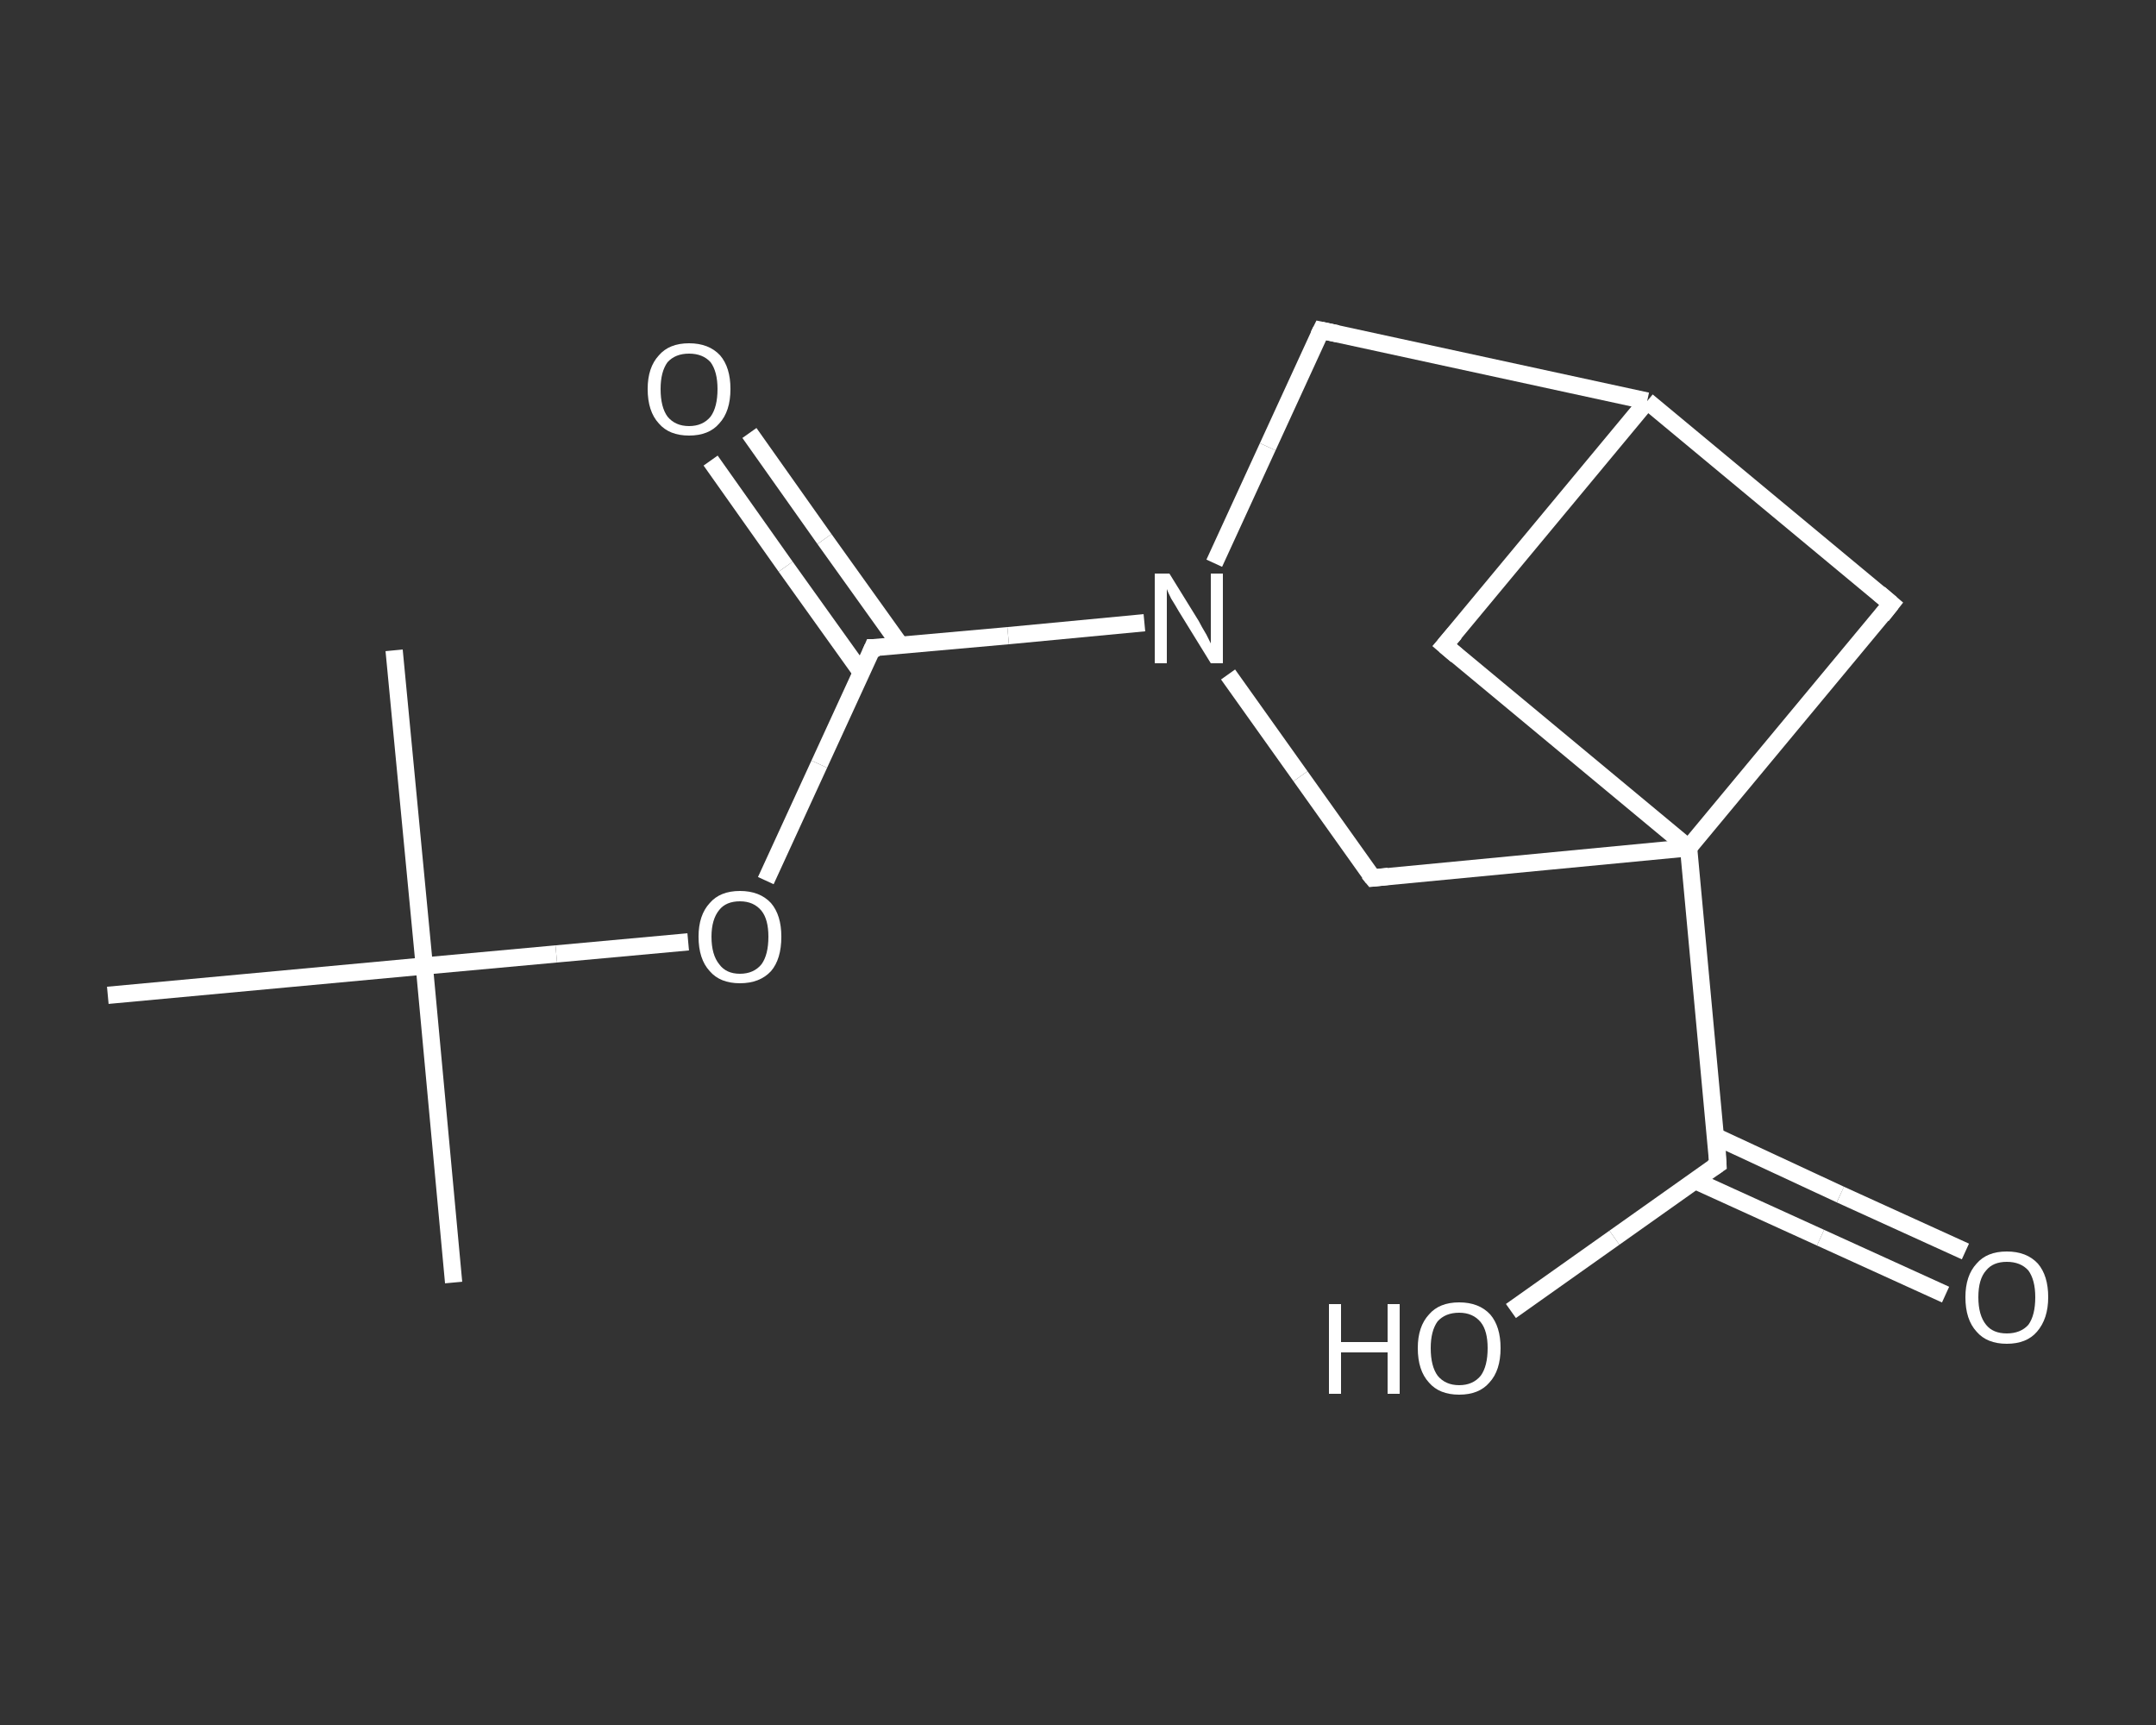 <?xml version='1.0' encoding='iso-8859-1'?>
<svg version='1.1' baseProfile='full'
              xmlns='http://www.w3.org/2000/svg'
                      xmlns:rdkit='http://www.rdkit.org/xml'
                      xmlns:xlink='http://www.w3.org/1999/xlink'
                  xml:space='preserve'
width='250px' height='200px' viewBox='0 0 250 200'>
<rect x="0" y="0" width="250" height="200" fill="#333333" stroke="none"/>
<!-- END OF HEADER -->
<rect style='opacity:1.0;fill:transparent;stroke:none' width='250.0' height='200.0' x='0.0' y='0.0'> </rect>
<path class='bond-0 atom-0 atom-1' d='M 52.6,148.7 L 49.2,112.0' style='fill:none;fill-rule:evenodd;stroke:#FFFFFF;stroke-width:2.0px;stroke-linecap:butt;stroke-linejoin:miter;stroke-opacity:1' />
<path class='bond-1 atom-1 atom-2' d='M 49.2,112.0 L 45.7,75.4' style='fill:none;fill-rule:evenodd;stroke:#FFFFFF;stroke-width:2.0px;stroke-linecap:butt;stroke-linejoin:miter;stroke-opacity:1' />
<path class='bond-2 atom-1 atom-3' d='M 49.2,112.0 L 12.5,115.4' style='fill:none;fill-rule:evenodd;stroke:#FFFFFF;stroke-width:2.0px;stroke-linecap:butt;stroke-linejoin:miter;stroke-opacity:1' />
<path class='bond-3 atom-1 atom-4' d='M 49.2,112.0 L 64.5,110.6' style='fill:none;fill-rule:evenodd;stroke:#FFFFFF;stroke-width:2.0px;stroke-linecap:butt;stroke-linejoin:miter;stroke-opacity:1' />
<path class='bond-3 atom-1 atom-4' d='M 64.5,110.6 L 79.8,109.2' style='fill:none;fill-rule:evenodd;stroke:#FFFFFF;stroke-width:2.0px;stroke-linecap:butt;stroke-linejoin:miter;stroke-opacity:1' />
<path class='bond-4 atom-4 atom-5' d='M 88.8,102.1 L 95.0,88.6' style='fill:none;fill-rule:evenodd;stroke:#FFFFFF;stroke-width:2.0px;stroke-linecap:butt;stroke-linejoin:miter;stroke-opacity:1' />
<path class='bond-4 atom-4 atom-5' d='M 95.0,88.6 L 101.2,75.1' style='fill:none;fill-rule:evenodd;stroke:#FFFFFF;stroke-width:2.0px;stroke-linecap:butt;stroke-linejoin:miter;stroke-opacity:1' />
<path class='bond-5 atom-5 atom-6' d='M 104.4,74.8 L 95.6,62.5' style='fill:none;fill-rule:evenodd;stroke:#FFFFFF;stroke-width:2.0px;stroke-linecap:butt;stroke-linejoin:miter;stroke-opacity:1' />
<path class='bond-5 atom-5 atom-6' d='M 95.6,62.5 L 86.9,50.2' style='fill:none;fill-rule:evenodd;stroke:#FFFFFF;stroke-width:2.0px;stroke-linecap:butt;stroke-linejoin:miter;stroke-opacity:1' />
<path class='bond-5 atom-5 atom-6' d='M 99.9,78.0 L 91.1,65.7' style='fill:none;fill-rule:evenodd;stroke:#FFFFFF;stroke-width:2.0px;stroke-linecap:butt;stroke-linejoin:miter;stroke-opacity:1' />
<path class='bond-5 atom-5 atom-6' d='M 91.1,65.7 L 82.4,53.4' style='fill:none;fill-rule:evenodd;stroke:#FFFFFF;stroke-width:2.0px;stroke-linecap:butt;stroke-linejoin:miter;stroke-opacity:1' />
<path class='bond-6 atom-5 atom-7' d='M 101.2,75.1 L 116.9,73.7' style='fill:none;fill-rule:evenodd;stroke:#FFFFFF;stroke-width:2.0px;stroke-linecap:butt;stroke-linejoin:miter;stroke-opacity:1' />
<path class='bond-6 atom-5 atom-7' d='M 116.9,73.7 L 132.7,72.2' style='fill:none;fill-rule:evenodd;stroke:#FFFFFF;stroke-width:2.0px;stroke-linecap:butt;stroke-linejoin:miter;stroke-opacity:1' />
<path class='bond-7 atom-7 atom-8' d='M 140.8,65.3 L 147.0,51.8' style='fill:none;fill-rule:evenodd;stroke:#FFFFFF;stroke-width:2.0px;stroke-linecap:butt;stroke-linejoin:miter;stroke-opacity:1' />
<path class='bond-7 atom-7 atom-8' d='M 147.0,51.8 L 153.2,38.3' style='fill:none;fill-rule:evenodd;stroke:#FFFFFF;stroke-width:2.0px;stroke-linecap:butt;stroke-linejoin:miter;stroke-opacity:1' />
<path class='bond-8 atom-8 atom-9' d='M 153.2,38.3 L 191.0,46.5' style='fill:none;fill-rule:evenodd;stroke:#FFFFFF;stroke-width:2.0px;stroke-linecap:butt;stroke-linejoin:miter;stroke-opacity:1' />
<path class='bond-9 atom-9 atom-10' d='M 191.0,46.5 L 167.5,74.8' style='fill:none;fill-rule:evenodd;stroke:#FFFFFF;stroke-width:2.0px;stroke-linecap:butt;stroke-linejoin:miter;stroke-opacity:1' />
<path class='bond-10 atom-10 atom-11' d='M 167.5,74.8 L 195.8,98.3' style='fill:none;fill-rule:evenodd;stroke:#FFFFFF;stroke-width:2.0px;stroke-linecap:butt;stroke-linejoin:miter;stroke-opacity:1' />
<path class='bond-11 atom-11 atom-12' d='M 195.8,98.3 L 199.2,135.0' style='fill:none;fill-rule:evenodd;stroke:#FFFFFF;stroke-width:2.0px;stroke-linecap:butt;stroke-linejoin:miter;stroke-opacity:1' />
<path class='bond-12 atom-12 atom-13' d='M 196.6,136.9 L 211.1,143.5' style='fill:none;fill-rule:evenodd;stroke:#FFFFFF;stroke-width:2.0px;stroke-linecap:butt;stroke-linejoin:miter;stroke-opacity:1' />
<path class='bond-12 atom-12 atom-13' d='M 211.1,143.5 L 225.6,150.1' style='fill:none;fill-rule:evenodd;stroke:#FFFFFF;stroke-width:2.0px;stroke-linecap:butt;stroke-linejoin:miter;stroke-opacity:1' />
<path class='bond-12 atom-12 atom-13' d='M 199.0,131.8 L 213.4,138.5' style='fill:none;fill-rule:evenodd;stroke:#FFFFFF;stroke-width:2.0px;stroke-linecap:butt;stroke-linejoin:miter;stroke-opacity:1' />
<path class='bond-12 atom-12 atom-13' d='M 213.4,138.5 L 227.9,145.1' style='fill:none;fill-rule:evenodd;stroke:#FFFFFF;stroke-width:2.0px;stroke-linecap:butt;stroke-linejoin:miter;stroke-opacity:1' />
<path class='bond-13 atom-12 atom-14' d='M 199.2,135.0 L 187.2,143.5' style='fill:none;fill-rule:evenodd;stroke:#FFFFFF;stroke-width:2.0px;stroke-linecap:butt;stroke-linejoin:miter;stroke-opacity:1' />
<path class='bond-13 atom-12 atom-14' d='M 187.2,143.5 L 175.2,152.0' style='fill:none;fill-rule:evenodd;stroke:#FFFFFF;stroke-width:2.0px;stroke-linecap:butt;stroke-linejoin:miter;stroke-opacity:1' />
<path class='bond-14 atom-11 atom-15' d='M 195.8,98.3 L 219.3,70.0' style='fill:none;fill-rule:evenodd;stroke:#FFFFFF;stroke-width:2.0px;stroke-linecap:butt;stroke-linejoin:miter;stroke-opacity:1' />
<path class='bond-15 atom-11 atom-16' d='M 195.8,98.3 L 159.2,101.8' style='fill:none;fill-rule:evenodd;stroke:#FFFFFF;stroke-width:2.0px;stroke-linecap:butt;stroke-linejoin:miter;stroke-opacity:1' />
<path class='bond-16 atom-16 atom-7' d='M 159.2,101.8 L 150.8,90.0' style='fill:none;fill-rule:evenodd;stroke:#FFFFFF;stroke-width:2.0px;stroke-linecap:butt;stroke-linejoin:miter;stroke-opacity:1' />
<path class='bond-16 atom-16 atom-7' d='M 150.8,90.0 L 142.4,78.2' style='fill:none;fill-rule:evenodd;stroke:#FFFFFF;stroke-width:2.0px;stroke-linecap:butt;stroke-linejoin:miter;stroke-opacity:1' />
<path class='bond-17 atom-15 atom-9' d='M 219.3,70.0 L 191.0,46.5' style='fill:none;fill-rule:evenodd;stroke:#FFFFFF;stroke-width:2.0px;stroke-linecap:butt;stroke-linejoin:miter;stroke-opacity:1' />
<path d='M 100.9,75.8 L 101.2,75.1 L 102.0,75.1' style='fill:none;stroke:#FFFFFF;stroke-width:2.0px;stroke-linecap:butt;stroke-linejoin:miter;stroke-opacity:1;' />
<path d='M 152.9,38.9 L 153.2,38.3 L 155.1,38.7' style='fill:none;stroke:#FFFFFF;stroke-width:2.0px;stroke-linecap:butt;stroke-linejoin:miter;stroke-opacity:1;' />
<path d='M 168.7,73.4 L 167.5,74.8 L 168.9,76.0' style='fill:none;stroke:#FFFFFF;stroke-width:2.0px;stroke-linecap:butt;stroke-linejoin:miter;stroke-opacity:1;' />
<path d='M 199.1,133.2 L 199.2,135.0 L 198.6,135.4' style='fill:none;stroke:#FFFFFF;stroke-width:2.0px;stroke-linecap:butt;stroke-linejoin:miter;stroke-opacity:1;' />
<path d='M 218.2,71.4 L 219.3,70.0 L 217.9,68.8' style='fill:none;stroke:#FFFFFF;stroke-width:2.0px;stroke-linecap:butt;stroke-linejoin:miter;stroke-opacity:1;' />
<path d='M 161.0,101.6 L 159.2,101.8 L 158.7,101.2' style='fill:none;stroke:#FFFFFF;stroke-width:2.0px;stroke-linecap:butt;stroke-linejoin:miter;stroke-opacity:1;' />
<path class='atom-4' d='M 81.0 108.6
Q 81.0 106.1, 82.3 104.7
Q 83.5 103.3, 85.8 103.3
Q 88.1 103.3, 89.4 104.7
Q 90.6 106.1, 90.6 108.6
Q 90.6 111.2, 89.4 112.6
Q 88.1 114.0, 85.8 114.0
Q 83.5 114.0, 82.3 112.6
Q 81.0 111.2, 81.0 108.6
M 85.8 112.9
Q 87.4 112.9, 88.3 111.8
Q 89.1 110.7, 89.1 108.6
Q 89.1 106.6, 88.3 105.6
Q 87.4 104.5, 85.8 104.5
Q 84.2 104.5, 83.4 105.5
Q 82.5 106.6, 82.5 108.6
Q 82.5 110.7, 83.4 111.8
Q 84.2 112.9, 85.8 112.9
' fill='#FFFFFF'/>
<path class='atom-6' d='M 75.1 45.1
Q 75.1 42.6, 76.4 41.2
Q 77.6 39.8, 79.9 39.8
Q 82.2 39.8, 83.5 41.2
Q 84.7 42.6, 84.7 45.1
Q 84.7 47.7, 83.4 49.1
Q 82.2 50.5, 79.9 50.5
Q 77.6 50.5, 76.4 49.1
Q 75.1 47.7, 75.1 45.1
M 79.9 49.4
Q 81.5 49.4, 82.4 48.3
Q 83.2 47.2, 83.2 45.1
Q 83.2 43.1, 82.4 42.0
Q 81.5 41.0, 79.9 41.0
Q 78.3 41.0, 77.4 42.0
Q 76.6 43.1, 76.6 45.1
Q 76.6 47.2, 77.4 48.3
Q 78.3 49.4, 79.9 49.4
' fill='#FFFFFF'/>
<path class='atom-7' d='M 135.6 66.5
L 139.0 72.0
Q 139.3 72.6, 139.9 73.6
Q 140.4 74.6, 140.4 74.6
L 140.4 66.5
L 141.8 66.5
L 141.8 76.9
L 140.4 76.9
L 136.7 70.9
Q 136.3 70.2, 135.8 69.4
Q 135.4 68.6, 135.3 68.3
L 135.3 76.9
L 133.9 76.9
L 133.9 66.5
L 135.6 66.5
' fill='#FFFFFF'/>
<path class='atom-13' d='M 227.9 150.4
Q 227.9 147.9, 229.2 146.5
Q 230.4 145.1, 232.7 145.1
Q 235.0 145.1, 236.3 146.5
Q 237.5 147.9, 237.5 150.4
Q 237.5 152.9, 236.2 154.4
Q 235.0 155.8, 232.7 155.8
Q 230.4 155.8, 229.2 154.4
Q 227.9 153.0, 227.9 150.4
M 232.7 154.6
Q 234.3 154.6, 235.2 153.6
Q 236.0 152.5, 236.0 150.4
Q 236.0 148.4, 235.2 147.3
Q 234.3 146.3, 232.7 146.3
Q 231.1 146.3, 230.3 147.3
Q 229.4 148.3, 229.4 150.4
Q 229.4 152.5, 230.3 153.6
Q 231.1 154.6, 232.7 154.6
' fill='#FFFFFF'/>
<path class='atom-14' d='M 154.1 151.2
L 155.5 151.2
L 155.5 155.6
L 160.9 155.6
L 160.9 151.2
L 162.3 151.2
L 162.3 161.6
L 160.9 161.6
L 160.9 156.8
L 155.5 156.8
L 155.5 161.6
L 154.1 161.6
L 154.1 151.2
' fill='#FFFFFF'/>
<path class='atom-14' d='M 164.4 156.3
Q 164.4 153.8, 165.7 152.4
Q 166.9 151.0, 169.2 151.0
Q 171.5 151.0, 172.8 152.4
Q 174.0 153.8, 174.0 156.3
Q 174.0 158.9, 172.7 160.3
Q 171.5 161.7, 169.2 161.7
Q 166.9 161.7, 165.7 160.3
Q 164.4 158.9, 164.4 156.3
M 169.2 160.6
Q 170.8 160.6, 171.7 159.5
Q 172.5 158.4, 172.5 156.3
Q 172.5 154.3, 171.7 153.3
Q 170.8 152.2, 169.2 152.2
Q 167.6 152.2, 166.7 153.2
Q 165.9 154.3, 165.9 156.3
Q 165.9 158.4, 166.7 159.5
Q 167.6 160.6, 169.2 160.6
' fill='#FFFFFF'/>
</svg>
